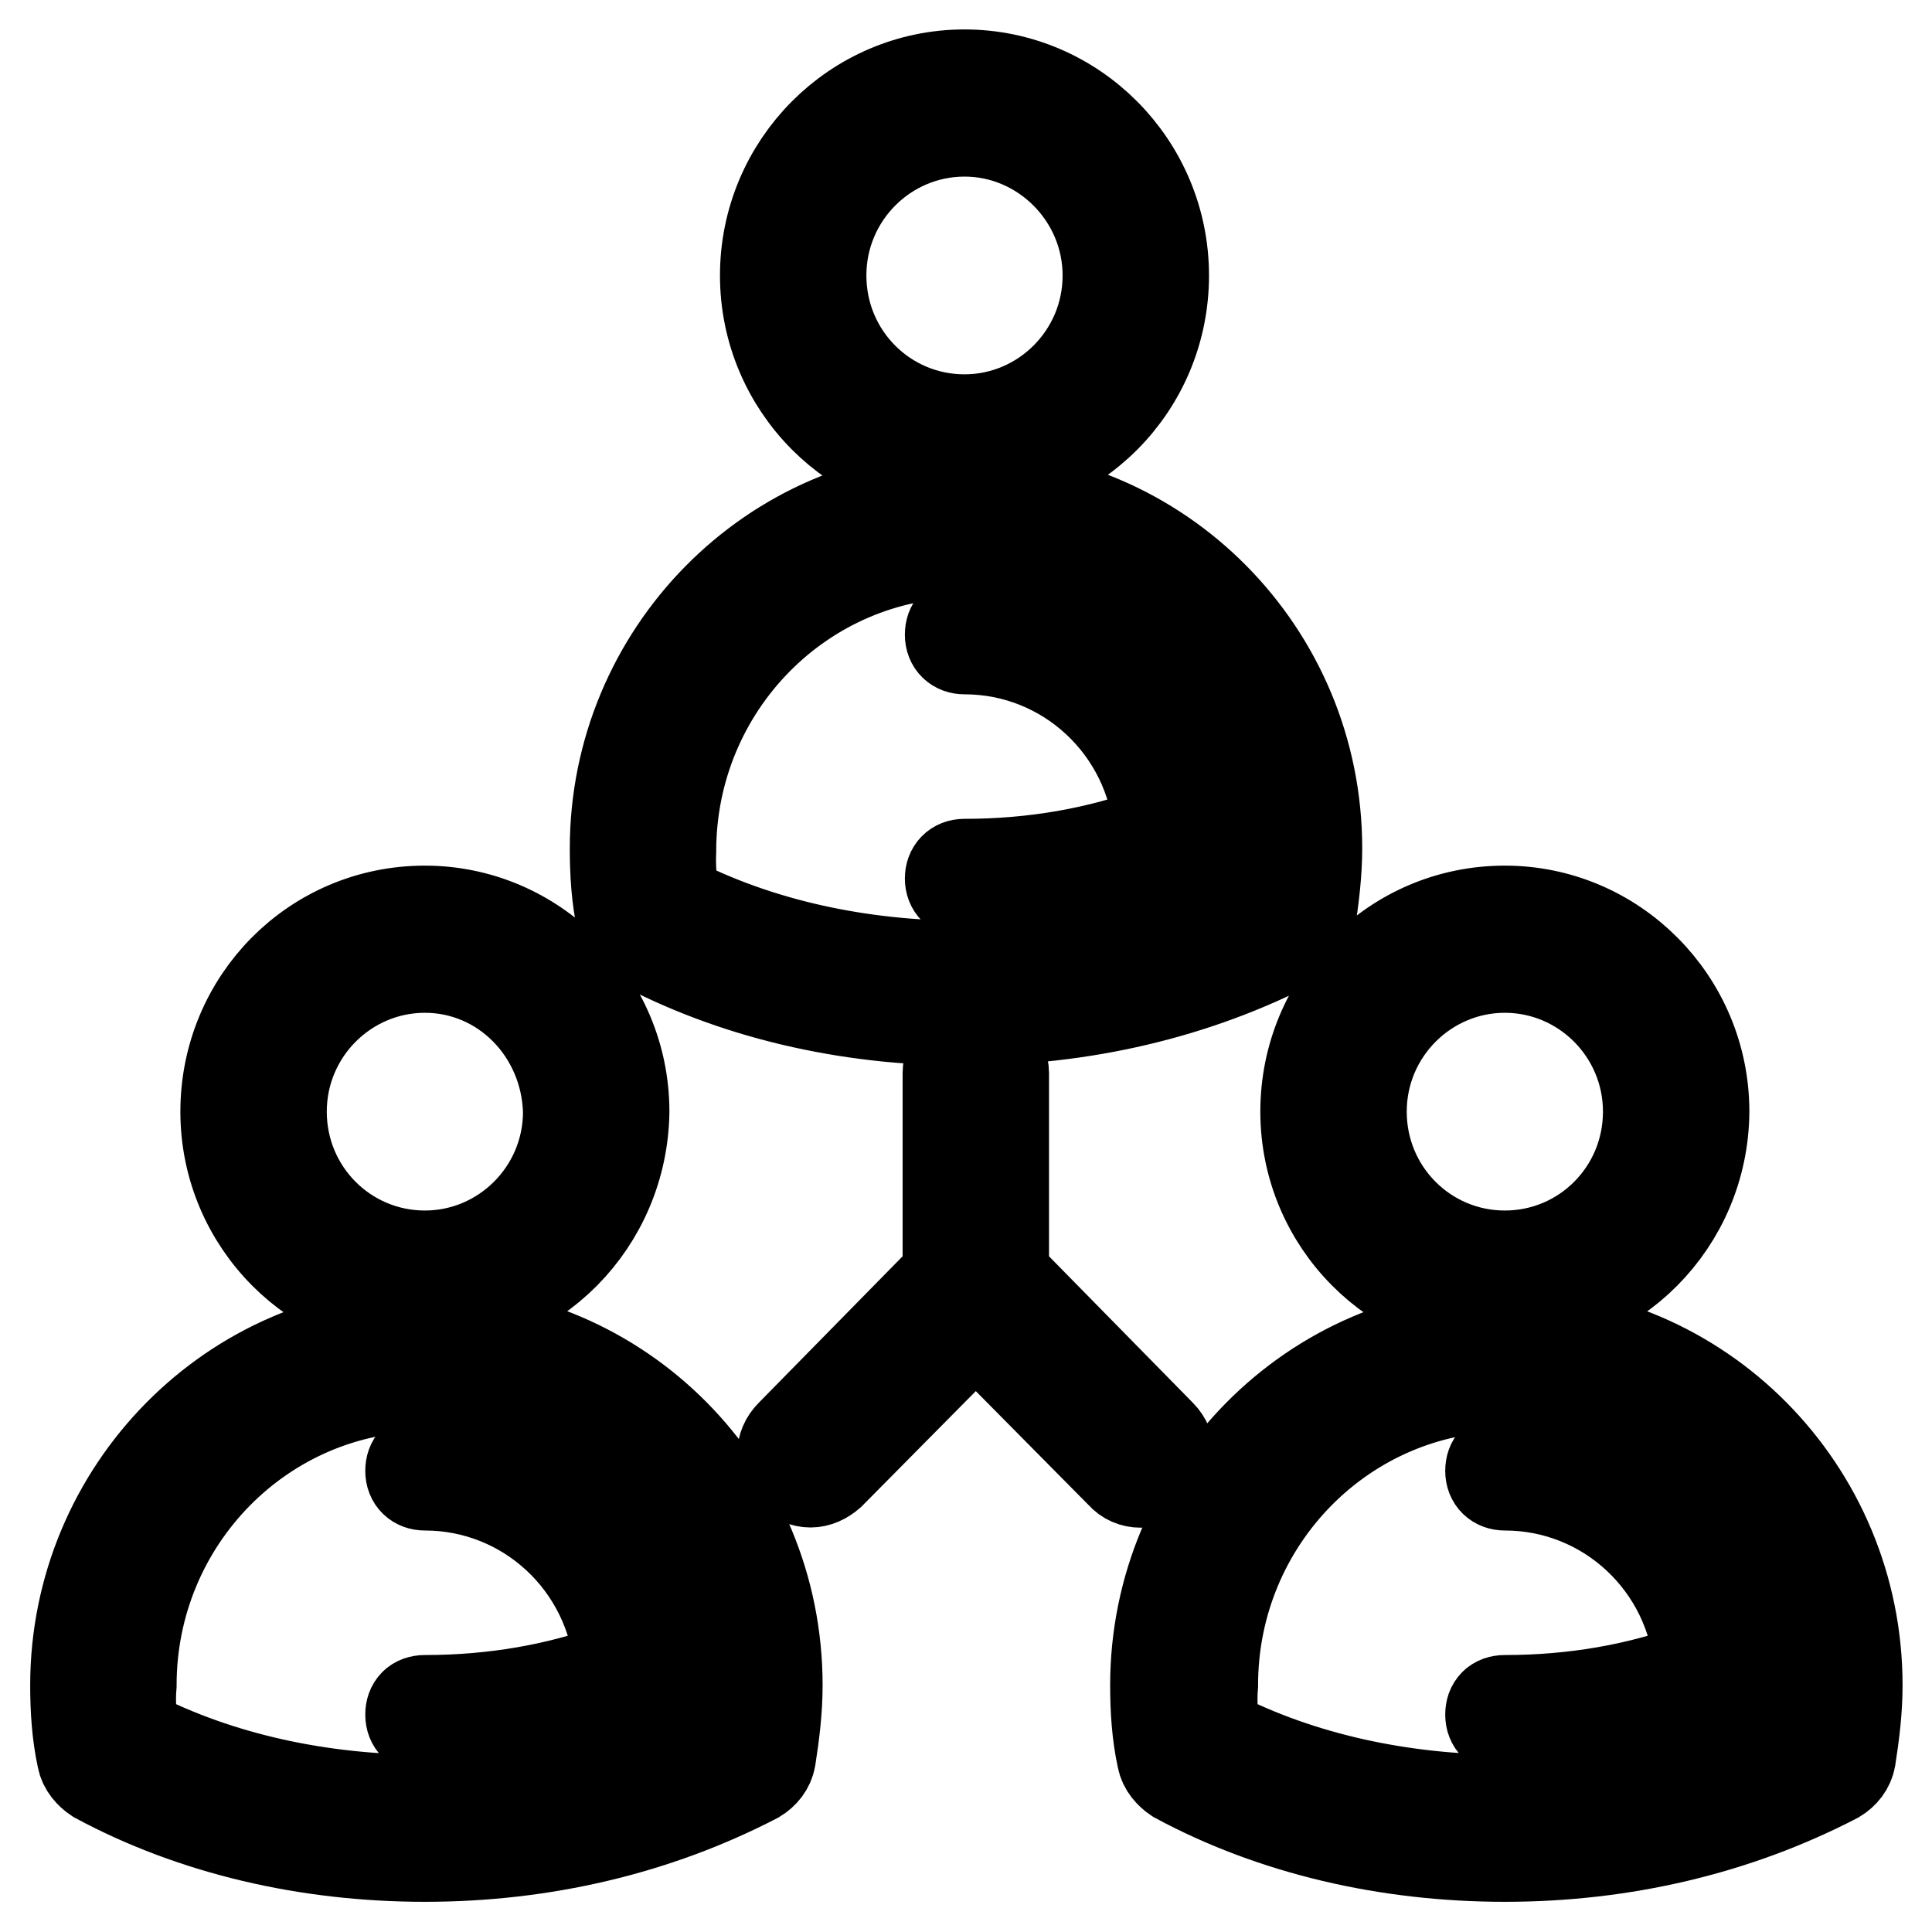 <?xml version="1.0" encoding="utf-8"?>
<!-- Svg Vector Icons : http://www.onlinewebfonts.com/icon -->
<!DOCTYPE svg PUBLIC "-//W3C//DTD SVG 1.1//EN" "http://www.w3.org/Graphics/SVG/1.1/DTD/svg11.dtd">
<svg version="1.1" xmlns="http://www.w3.org/2000/svg" xmlns:xlink="http://www.w3.org/1999/xlink" x="0px" y="0px" viewBox="0 0 256 256" enable-background="new 0 0 256 256" xml:space="preserve">
<g> <path stroke-width="12" fill-opacity="0" stroke="#000000"  d="M56.3,246c-15.6,0-30.7-3.5-43.5-10.4c-0.9-0.6-1.7-1.5-1.9-2.6c-0.7-3.2-0.9-6.5-0.9-9.7 c0-25.8,20.8-47,46.5-47s46.5,21,46.5,47c0,3.3-0.4,6.5-0.9,9.7c-0.2,1.1-0.9,2-1.9,2.6C86.9,242.5,71.9,246,56.3,246z M17.8,229.8 c11.3,5.8,24.7,8.7,38.5,8.7s26.9-3,38.5-8.7c0.4-2.2,0.6-4.3,0.6-6.5c0-21.7-17.5-39.6-39-39.6s-39,17.7-39,39.6 C17.2,225.6,17.4,227.8,17.8,229.8z M56.3,229.1c-1.1,0-1.9-0.7-1.9-1.9s0.7-1.9,1.9-1.9c9.1,0,17.8-1.5,25.8-4.5 c-1.1-13.6-12.3-24-25.8-24c-1.1,0-1.9-0.7-1.9-1.9s0.7-1.9,1.9-1.9c16,0,29,12.6,29.7,28.8c0,0.7-0.4,1.5-1.1,1.9 C75.8,227.4,66.3,229.1,56.3,229.1z M56.3,173.9c-14.5,0-26.4-11.9-26.4-26.6c0-14.7,11.7-26.6,26.4-26.6 c14.5,0,26.4,11.9,26.4,26.6C82.5,162,70.8,173.9,56.3,173.9z M56.3,128.2c-10.4,0-19,8.5-19,19.1s8.5,19.1,19,19.1 c10.4,0,19-8.5,19-19.1C75,136.7,66.7,128.2,56.3,128.2z M199.4,246c-15.6,0-30.7-3.5-43.5-10.4c-0.9-0.6-1.7-1.5-1.9-2.6 c-0.7-3.2-0.9-6.5-0.9-9.7c0-25.8,20.8-47,46.5-47c25.6,0,46.5,21,46.5,47c0,3.3-0.4,6.5-0.9,9.7c-0.2,1.1-0.9,2-1.9,2.6 C230,242.5,215,246,199.4,246z M161.1,229.8c11.3,5.8,24.7,8.7,38.5,8.7c13.8,0,26.9-3,38.5-8.7c0.4-2.2,0.6-4.3,0.6-6.5 c0-21.7-17.5-39.6-39-39.6s-39,17.7-39,39.6C160.5,225.6,160.7,227.8,161.1,229.8L161.1,229.8z M199.4,229.1 c-1.1,0-1.9-0.7-1.9-1.9s0.7-1.9,1.9-1.9c9.1,0,17.8-1.5,25.8-4.5c-1.1-13.6-12.3-24-25.8-24c-1.1,0-1.9-0.7-1.9-1.9 s0.7-1.9,1.9-1.9c16,0,29,12.6,29.7,28.8c0,0.7-0.4,1.5-1.1,1.9C219.1,227.4,209.6,229.1,199.4,229.1z M199.4,173.9 c-14.5,0-26.4-11.9-26.4-26.6c0-14.7,11.7-26.6,26.4-26.6c14.5,0,26.4,11.9,26.4,26.6C225.7,162,213.9,173.9,199.4,173.9z  M199.4,128.2c-10.4,0-19,8.5-19,19.1s8.5,19.1,19,19.1s19-8.5,19-19.1S209.8,128.2,199.4,128.2z M127.8,135.2 c-15.6,0-30.7-3.5-43.5-10.4c-0.9-0.6-1.7-1.5-1.9-2.6c-0.7-3.2-0.9-6.5-0.9-9.8c0-25.8,20.8-47,46.5-47c25.6,0,46.5,21,46.5,47 c0,3.3-0.4,6.5-0.9,9.8c-0.2,1.1-0.9,2-1.9,2.6C158.5,131.7,143.4,135.2,127.8,135.2z M89.3,119.3c11.3,5.8,24.7,8.7,38.5,8.7 c13.8,0,26.9-3,38.5-8.7c0.4-2.2,0.6-4.3,0.6-6.5c0-21.7-17.5-39.6-39-39.6s-39,17.7-39,39.6C88.8,114.8,89,117,89.3,119.3z  M127.8,118.3c-1.1,0-1.9-0.7-1.9-1.9c0-1.1,0.7-1.9,1.9-1.9c9.1,0,17.8-1.5,25.8-4.5c-1.1-13.6-12.3-24-25.8-24 c-1.1,0-1.9-0.7-1.9-1.9s0.7-1.9,1.9-1.9c16,0,29,12.6,29.7,28.8c0,0.7-0.4,1.5-1.1,1.9C147.5,116.7,137.8,118.3,127.8,118.3z  M127.8,63.1c-14.5,0-26.4-11.9-26.4-26.6c0-14.7,11.9-26.6,26.4-26.6s26.4,11.9,26.4,26.6C154.2,51.3,142.3,63.1,127.8,63.1z  M127.8,17.4c-10.4,0-19,8.5-19,19.1c0,10.6,8.5,19.1,19,19.1c10.4,0,19-8.5,19-19.1C146.8,26,138.2,17.4,127.8,17.4z M107.4,196.4 c-0.9,0-1.9-0.4-2.6-1.1c-1.5-1.5-1.5-3.7,0-5.2l21.9-22.3c1.5-1.5,3.9-1.5,5.2,0l21.9,22.3c1.5,1.5,1.5,3.9,0,5.2 c-1.5,1.5-3.9,1.5-5.2,0l-19.3-19.5L110,195.3C109.2,196,108.3,196.4,107.4,196.4L107.4,196.4z M129.3,174.1c-2,0-3.7-1.7-3.7-3.7 v-28.2c0-2,1.7-3.7,3.7-3.7c2,0,3.7,1.7,3.7,3.7v28.4C133,172.4,131.3,174.1,129.3,174.1z"/></g>
</svg>